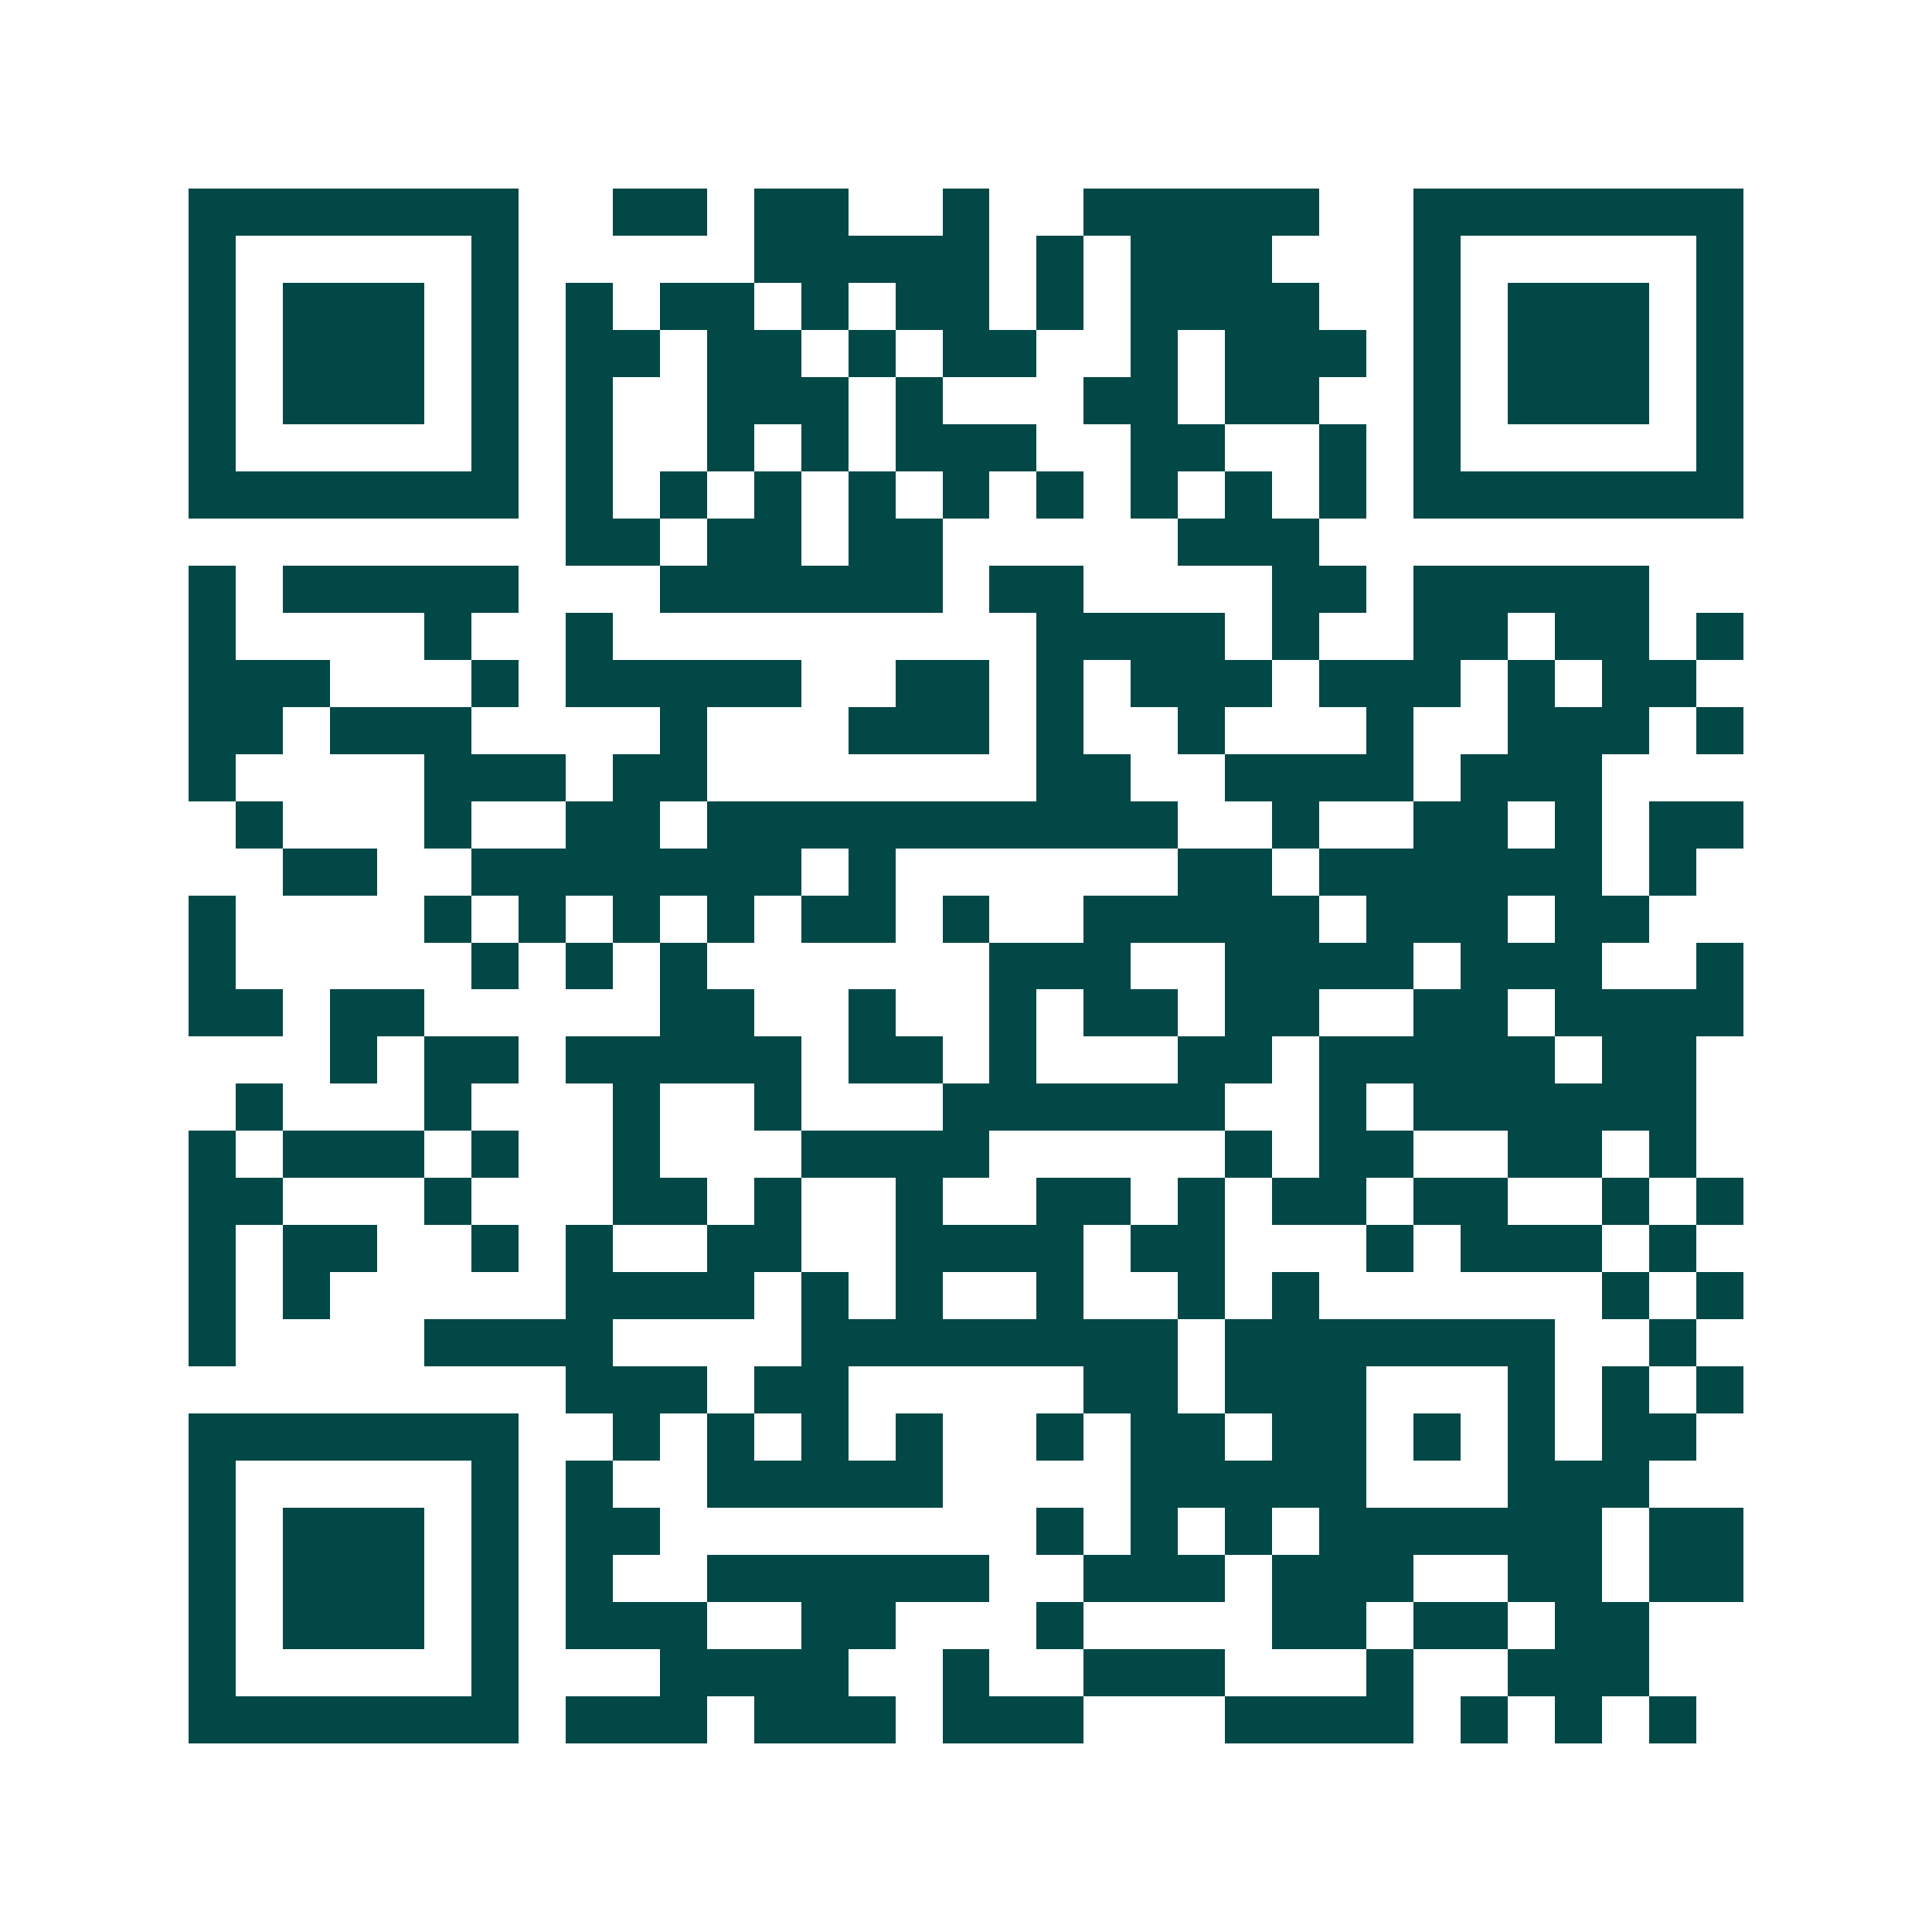 <svg xmlns="http://www.w3.org/2000/svg" width="200" height="200" viewBox="0 0 41 41" shape-rendering="crispEdges"><path fill="#ffffff" d="M0 0h41v41H0z"/><path stroke="#014847" d="M4 4.5h7m2 0h2m1 0h2m2 0h1m2 0h5m2 0h7M4 5.5h1m5 0h1m5 0h5m1 0h1m1 0h3m3 0h1m5 0h1M4 6.5h1m1 0h3m1 0h1m1 0h1m1 0h2m1 0h1m1 0h2m1 0h1m1 0h4m2 0h1m1 0h3m1 0h1M4 7.5h1m1 0h3m1 0h1m1 0h2m1 0h2m1 0h1m1 0h2m2 0h1m1 0h3m1 0h1m1 0h3m1 0h1M4 8.5h1m1 0h3m1 0h1m1 0h1m2 0h3m1 0h1m3 0h2m1 0h2m2 0h1m1 0h3m1 0h1M4 9.5h1m5 0h1m1 0h1m2 0h1m1 0h1m1 0h3m2 0h2m2 0h1m1 0h1m5 0h1M4 10.5h7m1 0h1m1 0h1m1 0h1m1 0h1m1 0h1m1 0h1m1 0h1m1 0h1m1 0h1m1 0h7M12 11.5h2m1 0h2m1 0h2m5 0h3M4 12.5h1m1 0h5m3 0h6m1 0h2m4 0h2m1 0h5M4 13.5h1m4 0h1m2 0h1m9 0h4m1 0h1m2 0h2m1 0h2m1 0h1M4 14.5h3m3 0h1m1 0h5m2 0h2m1 0h1m1 0h3m1 0h3m1 0h1m1 0h2M4 15.5h2m1 0h3m4 0h1m3 0h3m1 0h1m2 0h1m3 0h1m2 0h3m1 0h1M4 16.5h1m4 0h3m1 0h2m7 0h2m2 0h4m1 0h3M5 17.5h1m3 0h1m2 0h2m1 0h10m2 0h1m2 0h2m1 0h1m1 0h2M6 18.5h2m2 0h7m1 0h1m6 0h2m1 0h6m1 0h1M4 19.5h1m4 0h1m1 0h1m1 0h1m1 0h1m1 0h2m1 0h1m2 0h5m1 0h3m1 0h2M4 20.5h1m5 0h1m1 0h1m1 0h1m6 0h3m2 0h4m1 0h3m2 0h1M4 21.5h2m1 0h2m5 0h2m2 0h1m2 0h1m1 0h2m1 0h2m2 0h2m1 0h4M7 22.5h1m1 0h2m1 0h5m1 0h2m1 0h1m3 0h2m1 0h5m1 0h2M5 23.5h1m3 0h1m3 0h1m2 0h1m3 0h6m2 0h1m1 0h6M4 24.5h1m1 0h3m1 0h1m2 0h1m3 0h4m5 0h1m1 0h2m2 0h2m1 0h1M4 25.5h2m3 0h1m3 0h2m1 0h1m2 0h1m2 0h2m1 0h1m1 0h2m1 0h2m2 0h1m1 0h1M4 26.5h1m1 0h2m2 0h1m1 0h1m2 0h2m2 0h4m1 0h2m3 0h1m1 0h3m1 0h1M4 27.5h1m1 0h1m5 0h4m1 0h1m1 0h1m2 0h1m2 0h1m1 0h1m6 0h1m1 0h1M4 28.5h1m4 0h4m4 0h8m1 0h7m2 0h1M12 29.5h3m1 0h2m5 0h2m1 0h3m3 0h1m1 0h1m1 0h1M4 30.5h7m2 0h1m1 0h1m1 0h1m1 0h1m2 0h1m1 0h2m1 0h2m1 0h1m1 0h1m1 0h2M4 31.5h1m5 0h1m1 0h1m2 0h5m4 0h5m3 0h3M4 32.5h1m1 0h3m1 0h1m1 0h2m8 0h1m1 0h1m1 0h1m1 0h6m1 0h2M4 33.5h1m1 0h3m1 0h1m1 0h1m2 0h6m2 0h3m1 0h3m2 0h2m1 0h2M4 34.5h1m1 0h3m1 0h1m1 0h3m2 0h2m3 0h1m4 0h2m1 0h2m1 0h2M4 35.5h1m5 0h1m3 0h4m2 0h1m2 0h3m3 0h1m2 0h3M4 36.5h7m1 0h3m1 0h3m1 0h3m3 0h4m1 0h1m1 0h1m1 0h1"/></svg>
